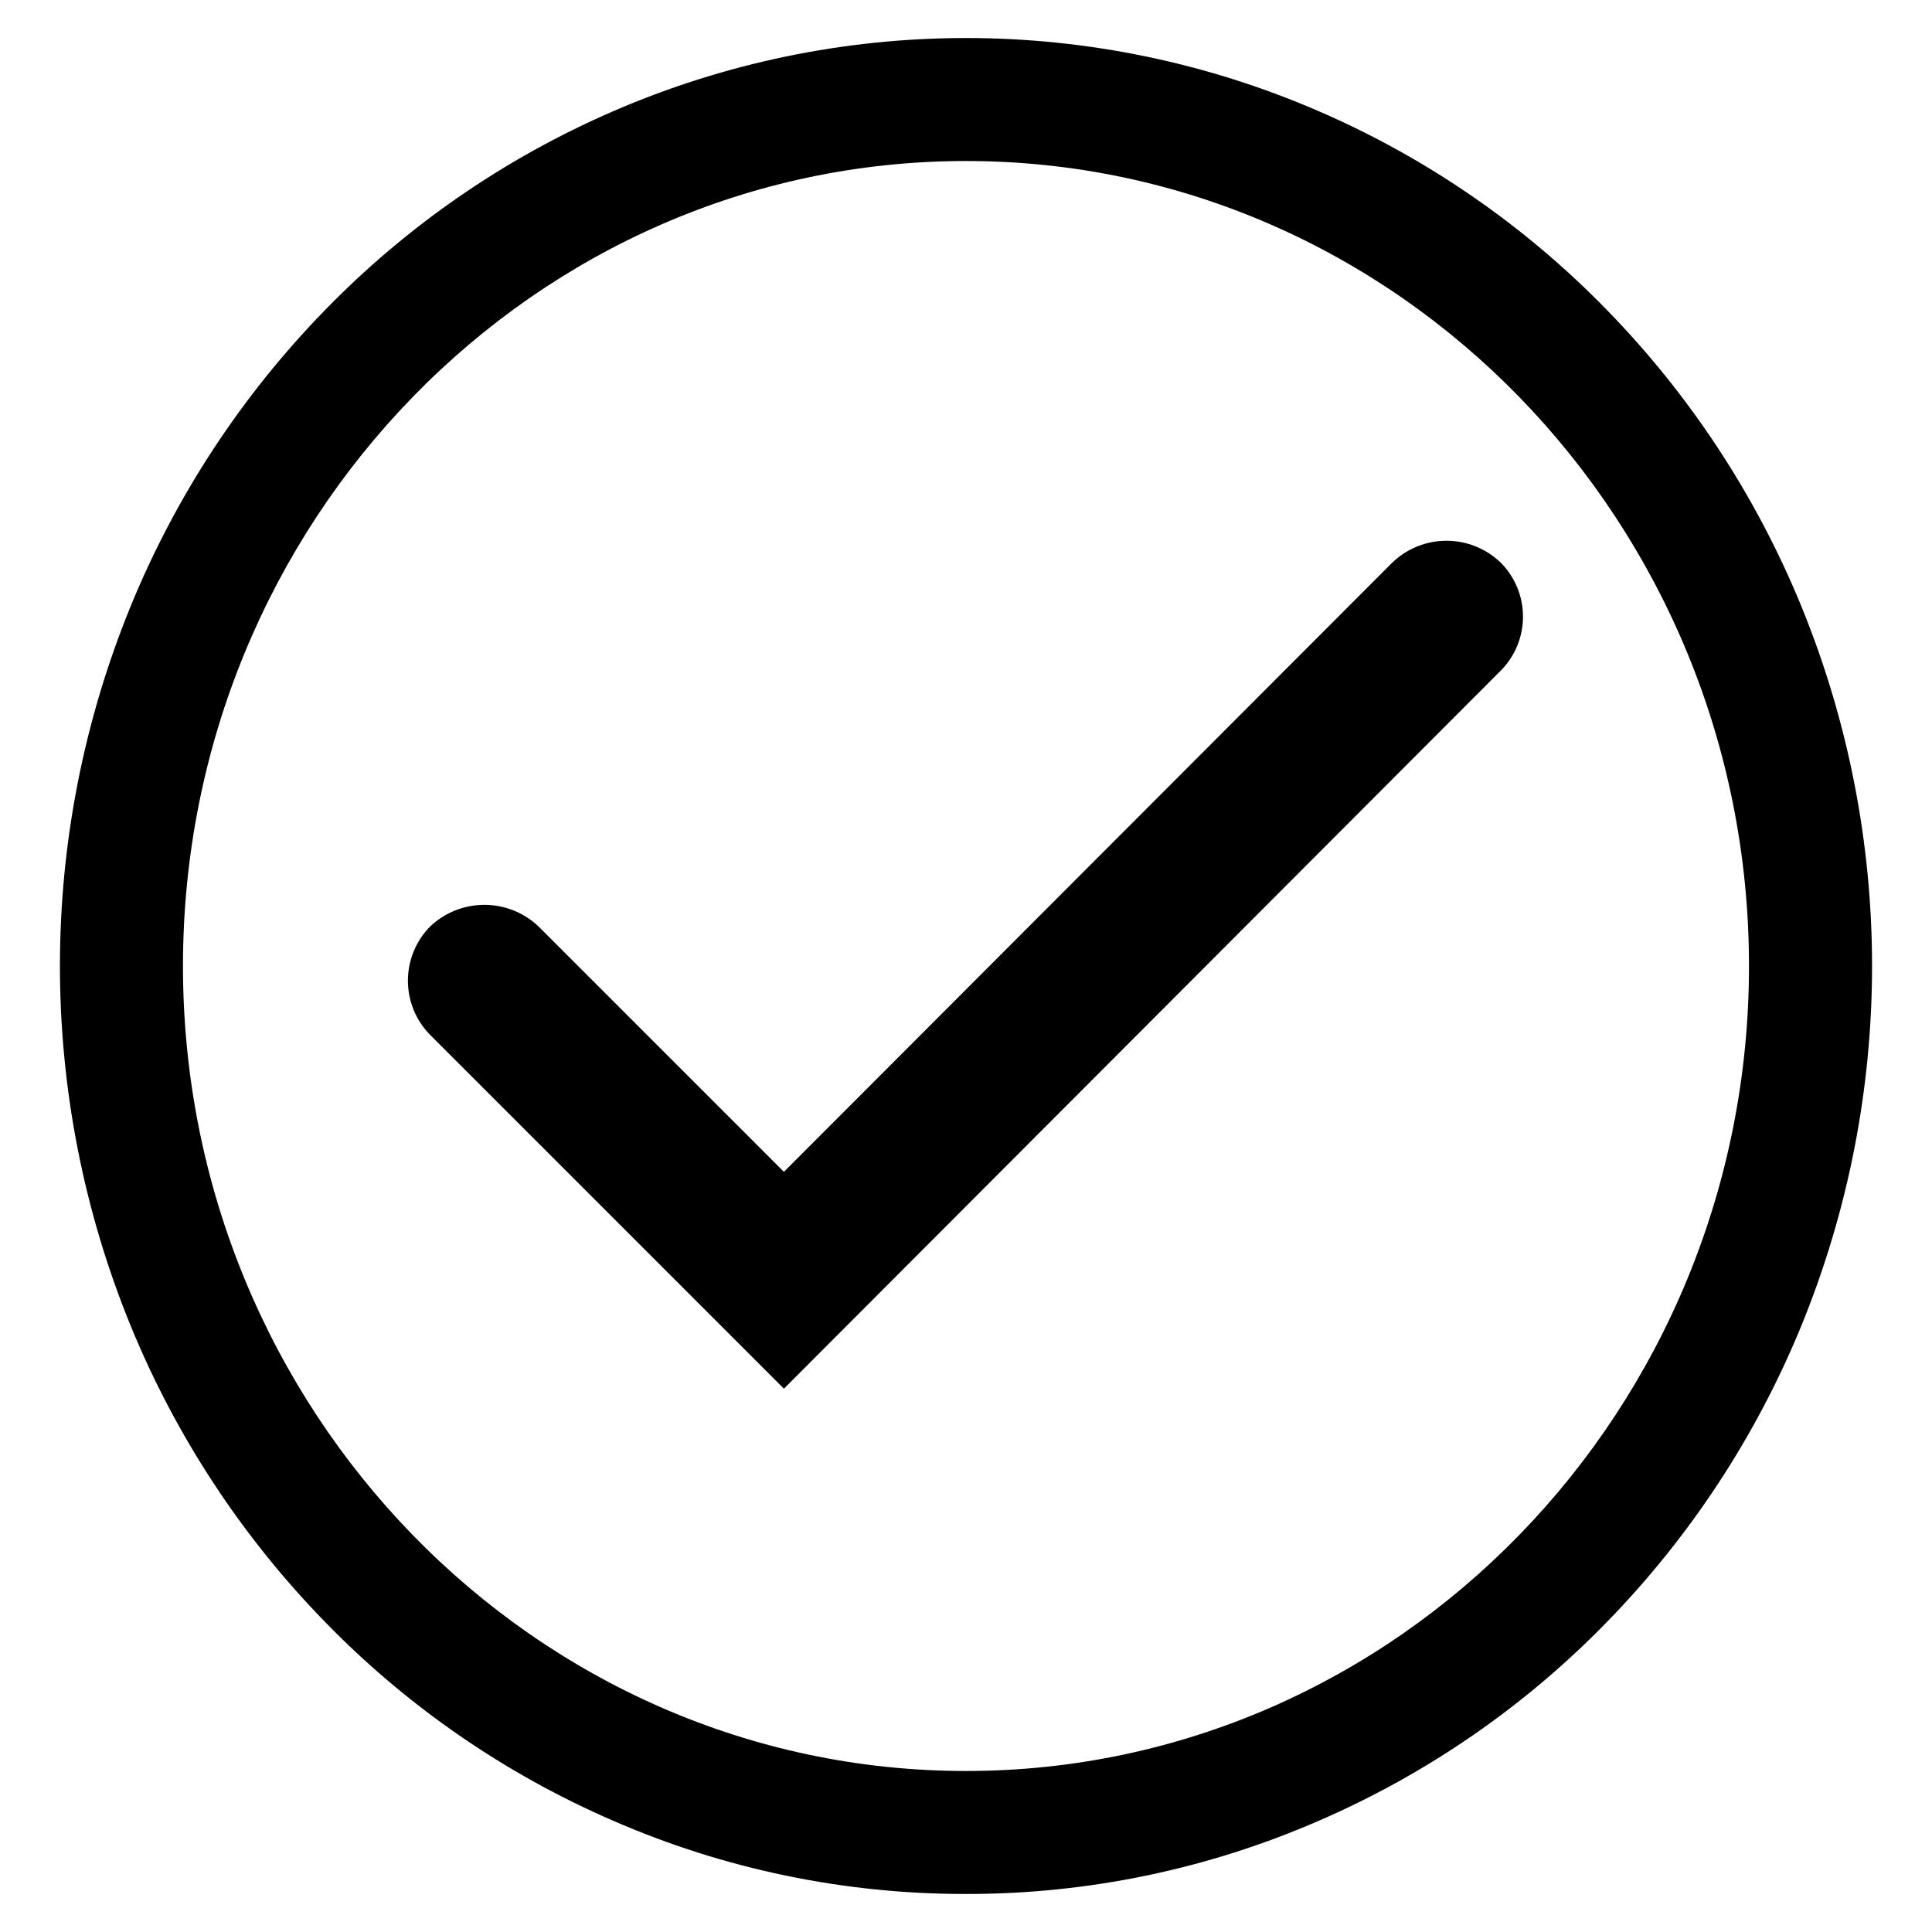 <?xml version="1.0" encoding="UTF-8"?>
<!-- Uploaded to: ICON Repo, www.iconrepo.com, Generator: ICON Repo Mixer Tools -->
<svg fill="#000000" width="800px" height="800px" version="1.1" viewBox="144 144 512 512" xmlns="http://www.w3.org/2000/svg">
 <g>
  <path d="m400 645.92c-32.207 0.051-64.078-6.57-93.602-19.445-28.656-12.418-54.598-30.34-76.355-52.742-21.953-22.535-39.375-49.07-51.328-78.168-25.109-61.238-25.109-129.9 0-191.13 11.953-29.102 29.375-55.637 51.328-78.172 21.758-22.402 47.699-40.32 76.355-52.742 29.539-12.824 61.398-19.445 93.602-19.445 32.199 0 64.059 6.621 93.598 19.445 28.656 12.422 54.598 30.34 76.359 52.742 21.949 22.535 39.371 49.07 51.324 78.172 25.109 61.234 25.109 129.89 0 191.13-11.953 29.098-29.375 55.633-51.324 78.168-21.762 22.402-47.703 40.324-76.359 52.742-29.523 12.875-61.391 19.496-93.598 19.445zm0-459.25c-114.38 0-207.51 95.723-207.51 213.33 0 117.61 93.125 213.33 207.51 213.33 114.38 0 207.5-95.727 207.5-213.33 0-117.61-93.125-213.33-207.5-213.33z"/>
  <path d="m541.7 293.1c-3.859-3.719-9.008-5.797-14.367-5.797s-10.508 2.078-14.367 5.797l-161.22 161.45-65.023-65.023c-3.875-3.68-9.02-5.734-14.363-5.734-5.348 0-10.492 2.055-14.367 5.734-3.773 3.832-5.891 8.992-5.891 14.367 0 5.379 2.117 10.539 5.891 14.367l93.754 93.754 189.95-190.27c3.789-3.805 5.914-8.957 5.914-14.328 0-5.367-2.125-10.52-5.914-14.324z"/>
 </g>
</svg>